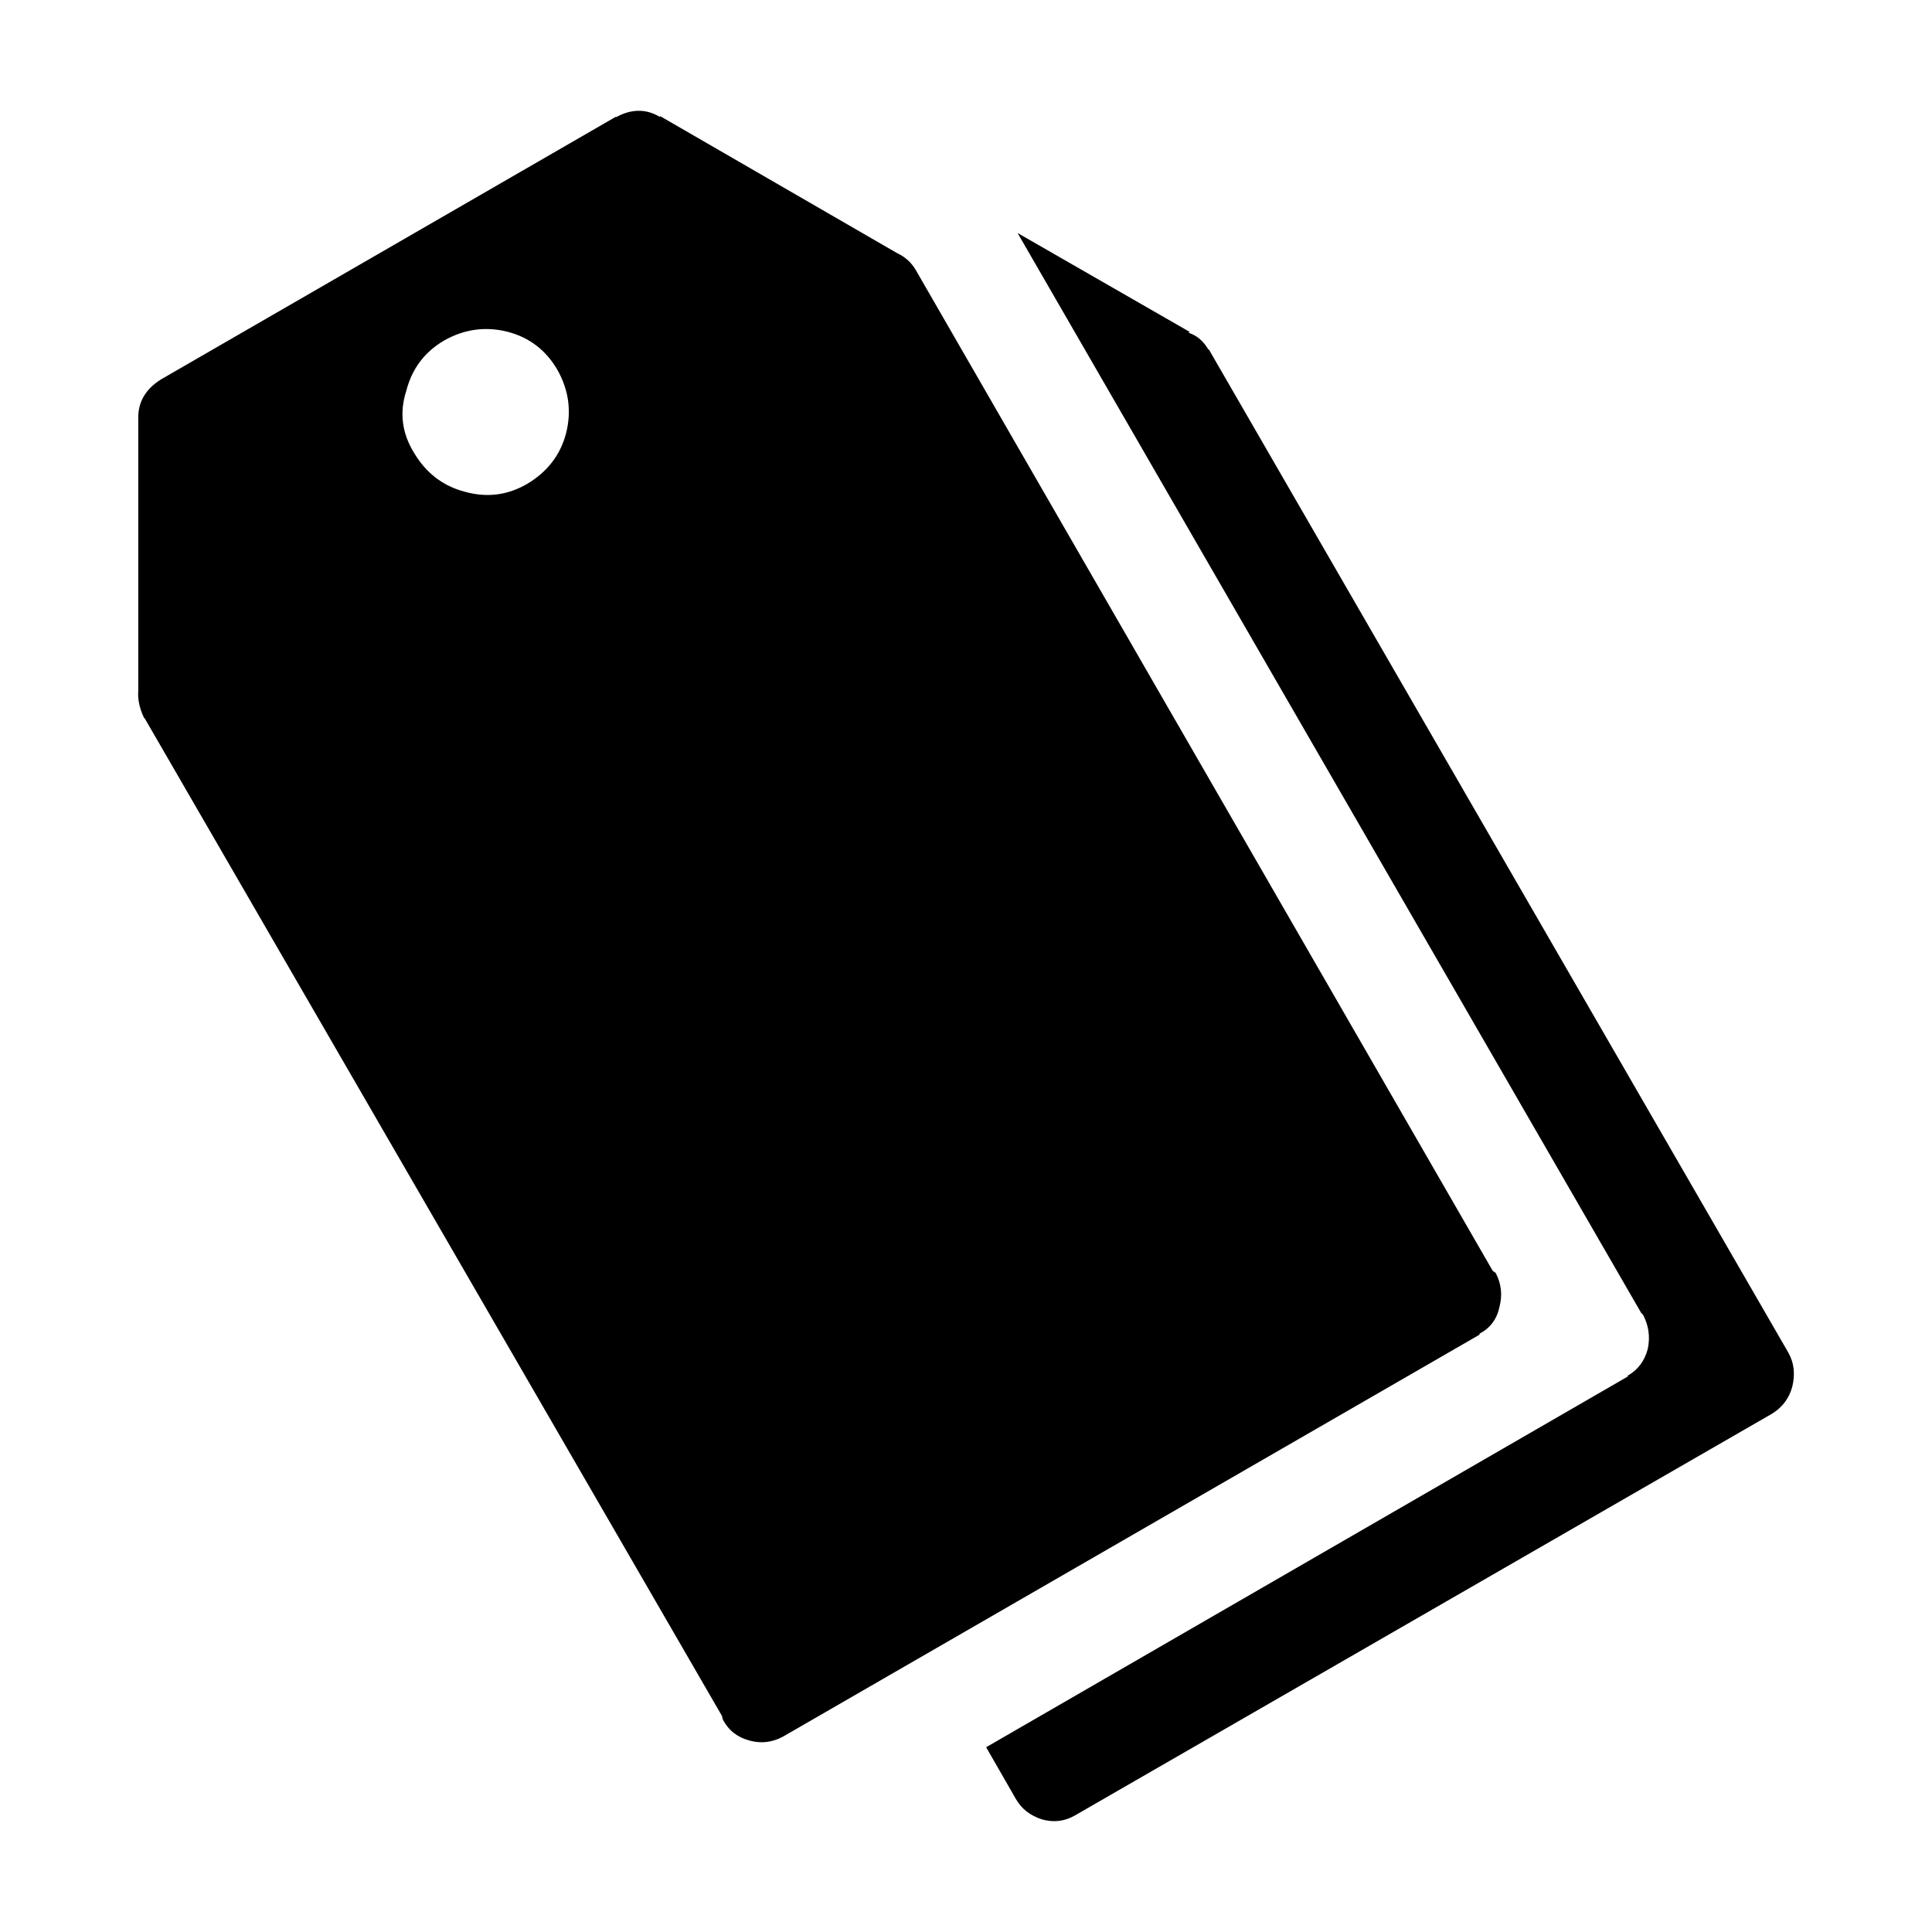 <?xml version="1.0" encoding="UTF-8"?>
<!-- Uploaded to: ICON Repo, www.svgrepo.com, Generator: ICON Repo Mixer Tools -->
<svg fill="#000000" width="800px" height="800px" version="1.1" viewBox="144 144 512 512" xmlns="http://www.w3.org/2000/svg">
 <path d="m251.67 247.57c-1.848 5.715-1.168 11.168 2.016 16.375 3.188 5.375 7.648 8.816 13.352 10.332 5.875 1.676 11.418 1.004 16.621-2.016 5.379-3.188 8.816-7.644 10.332-13.352 1.516-5.875 0.754-11.504-2.262-16.879-3.031-5.203-7.391-8.566-13.109-10.078-5.875-1.512-11.504-0.754-16.879 2.266-5.203 3.023-8.559 7.477-10.07 13.352zm284.41 249.89v0.25l-184.64 106.55c-2.852 1.512-5.793 1.844-8.816 1.004-3.188-0.836-5.543-2.684-7.055-5.543l-0.258-1.008-152.91-264.25-0.246-0.25c-1.18-2.519-1.684-4.867-1.516-7.047v-72.547c0-4.195 2.016-7.559 6.039-10.078l120.41-69.527h0.258l1.004-0.508c3.699-1.676 7.227-1.512 10.578 0.508v-0.25l62.73 36.27c2.188 1.008 3.859 2.519 5.039 4.535l152.91 265.25 0.754 0.504c1.508 2.852 1.848 5.879 1.004 9.07-0.668 3.199-2.43 5.547-5.281 7.059zm-77.09-265.26c2.188 0.676 3.945 2.188 5.297 4.535v-0.25l153.66 266.01c1.508 2.684 1.84 5.715 1.004 9.07-0.836 3.023-2.609 5.371-5.297 7.055l-184.89 106.55c-2.684 1.512-5.543 1.848-8.559 1.008-3.199-1.008-5.551-2.852-7.055-5.543l-7.812-13.602 170.04-98.242v-0.25c2.684-1.516 4.449-3.863 5.297-7.055 0.672-3.188 0.246-6.211-1.258-9.07l-0.504-0.508-165.25-286.16 45.602 26.199z" fill-rule="evenodd"/>
</svg>